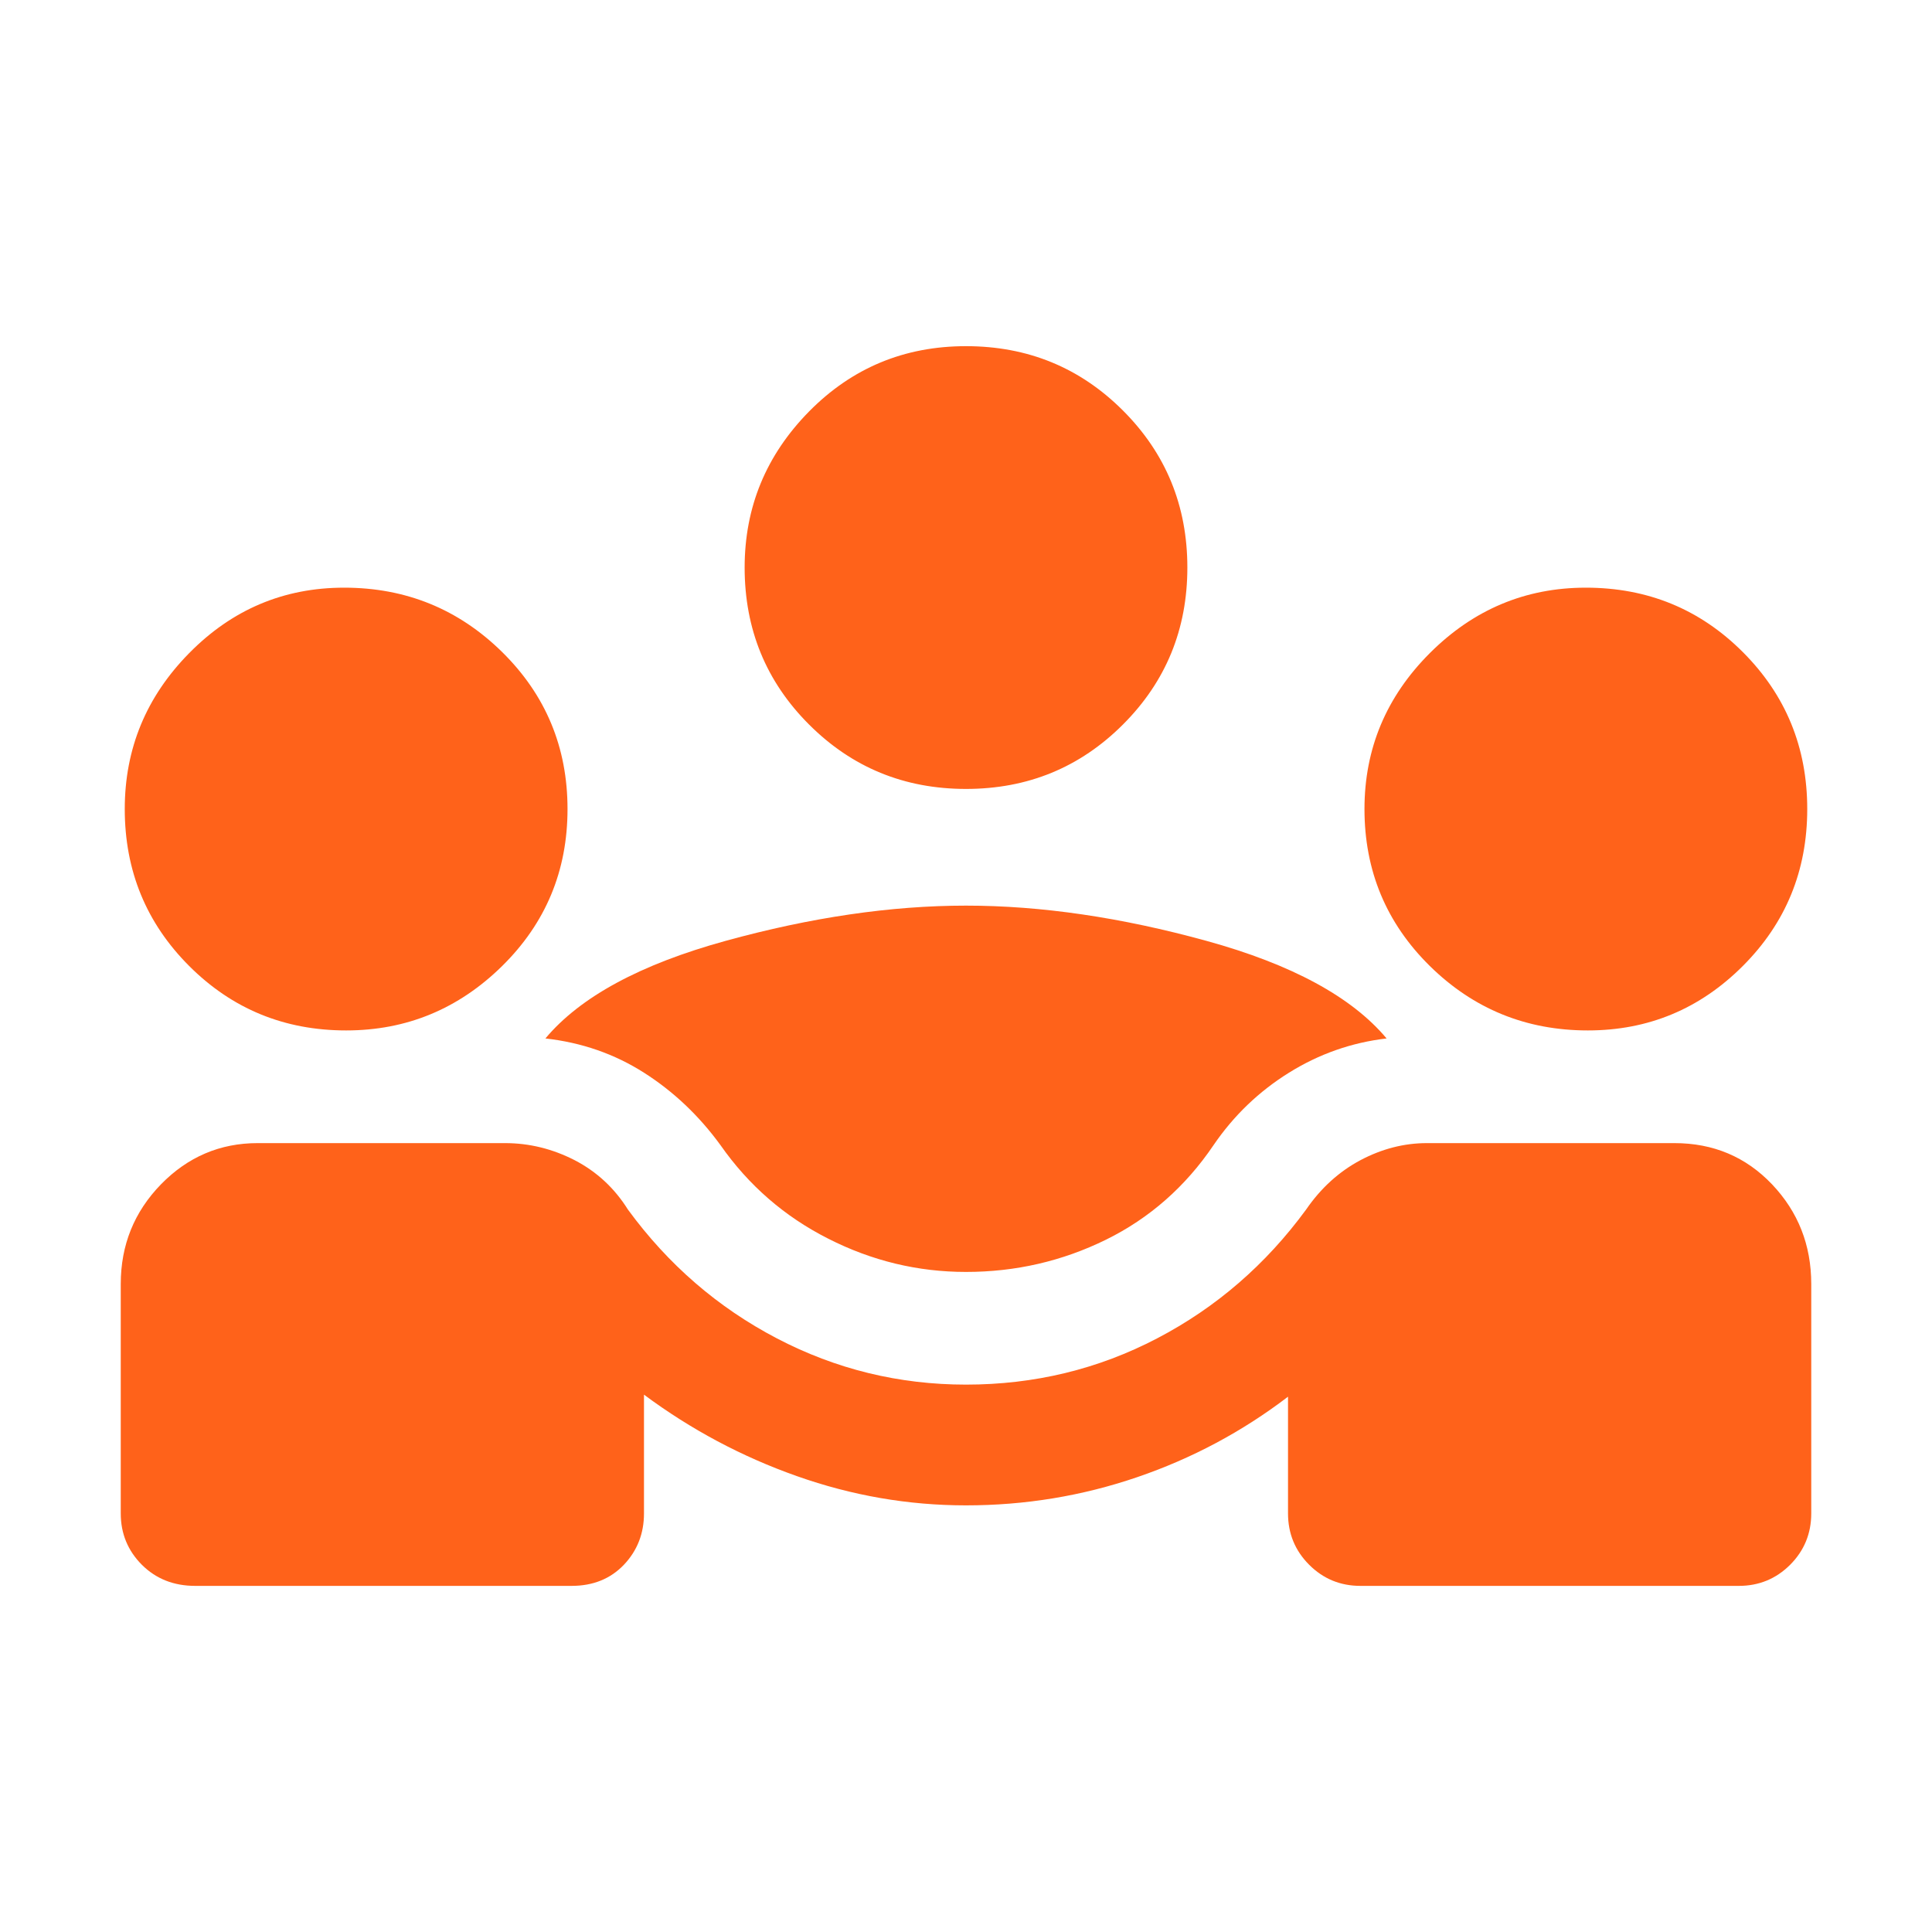 <svg width="40" height="40" viewBox="0 0 40 40" fill="none" xmlns="http://www.w3.org/2000/svg">
<mask id="mask0_2521_14316" style="mask-type:alpha" maskUnits="userSpaceOnUse" x="0" y="0" width="40" height="40">
<rect width="40" height="40" fill="#D9D9D9"/>
</mask>
<g mask="url(#mask0_2521_14316)">
<path d="M4.042 32.834C3.597 32.834 3.229 32.688 2.937 32.397C2.646 32.105 2.5 31.75 2.5 31.334V26.584C2.5 25.778 2.778 25.09 3.333 24.52C3.889 23.951 4.556 23.667 5.333 23.667H10.458C10.958 23.667 11.438 23.785 11.897 24.02C12.354 24.257 12.722 24.598 13 25.042C13.833 26.181 14.861 27.07 16.083 27.709C17.306 28.348 18.611 28.667 20 28.667C21.417 28.667 22.736 28.348 23.958 27.709C25.181 27.07 26.208 26.181 27.042 25.042C27.347 24.598 27.722 24.257 28.167 24.02C28.611 23.785 29.069 23.667 29.542 23.667H34.667C35.472 23.667 36.146 23.951 36.688 24.52C37.229 25.09 37.5 25.778 37.5 26.584V31.334C37.5 31.75 37.354 32.105 37.063 32.397C36.771 32.688 36.417 32.834 36 32.834H28.167C27.75 32.834 27.396 32.688 27.105 32.397C26.813 32.105 26.667 31.75 26.667 31.334V28.917C25.722 29.639 24.681 30.195 23.542 30.584C22.403 30.973 21.222 31.167 20 31.167C18.806 31.167 17.639 30.965 16.5 30.562C15.361 30.16 14.306 29.598 13.333 28.875V31.334C13.333 31.75 13.194 32.105 12.917 32.397C12.639 32.688 12.278 32.834 11.833 32.834H4.042ZM20 26.334C19 26.334 18.049 26.104 17.147 25.645C16.243 25.188 15.5 24.542 14.917 23.709C14.472 23.098 13.944 22.598 13.333 22.209C12.722 21.82 12.042 21.584 11.292 21.5C12.014 20.639 13.257 19.966 15.022 19.48C16.785 18.994 18.444 18.75 20 18.75C21.556 18.75 23.216 18.994 24.98 19.48C26.743 19.966 27.986 20.639 28.708 21.5C27.986 21.584 27.312 21.82 26.687 22.209C26.062 22.598 25.542 23.098 25.125 23.709C24.542 24.57 23.799 25.223 22.897 25.667C21.993 26.111 21.028 26.334 20 26.334ZM7.167 21.334C5.889 21.334 4.806 20.889 3.917 20C3.028 19.111 2.583 18.028 2.583 16.75C2.583 15.5 3.028 14.424 3.917 13.522C4.806 12.619 5.875 12.167 7.125 12.167C8.403 12.167 9.493 12.611 10.397 13.5C11.299 14.389 11.75 15.473 11.75 16.75C11.75 18.028 11.299 19.111 10.397 20C9.493 20.889 8.417 21.334 7.167 21.334ZM32.875 21.334C31.597 21.334 30.507 20.889 29.603 20C28.701 19.111 28.25 18.028 28.25 16.75C28.25 15.5 28.701 14.424 29.603 13.522C30.507 12.619 31.583 12.167 32.833 12.167C34.111 12.167 35.194 12.611 36.083 13.5C36.972 14.389 37.417 15.473 37.417 16.75C37.417 18.028 36.972 19.111 36.083 20C35.194 20.889 34.125 21.334 32.875 21.334ZM20 16.334C18.722 16.334 17.639 15.889 16.75 15C15.861 14.111 15.417 13.028 15.417 11.75C15.417 10.5 15.861 9.424 16.75 8.52C17.639 7.618 18.722 7.167 20 7.167C21.278 7.167 22.361 7.611 23.25 8.5C24.139 9.389 24.583 10.473 24.583 11.75C24.583 13.028 24.139 14.111 23.25 15C22.361 15.889 21.278 16.334 20 16.334Z" fill="#FF621A"/>
</g>
</svg>
